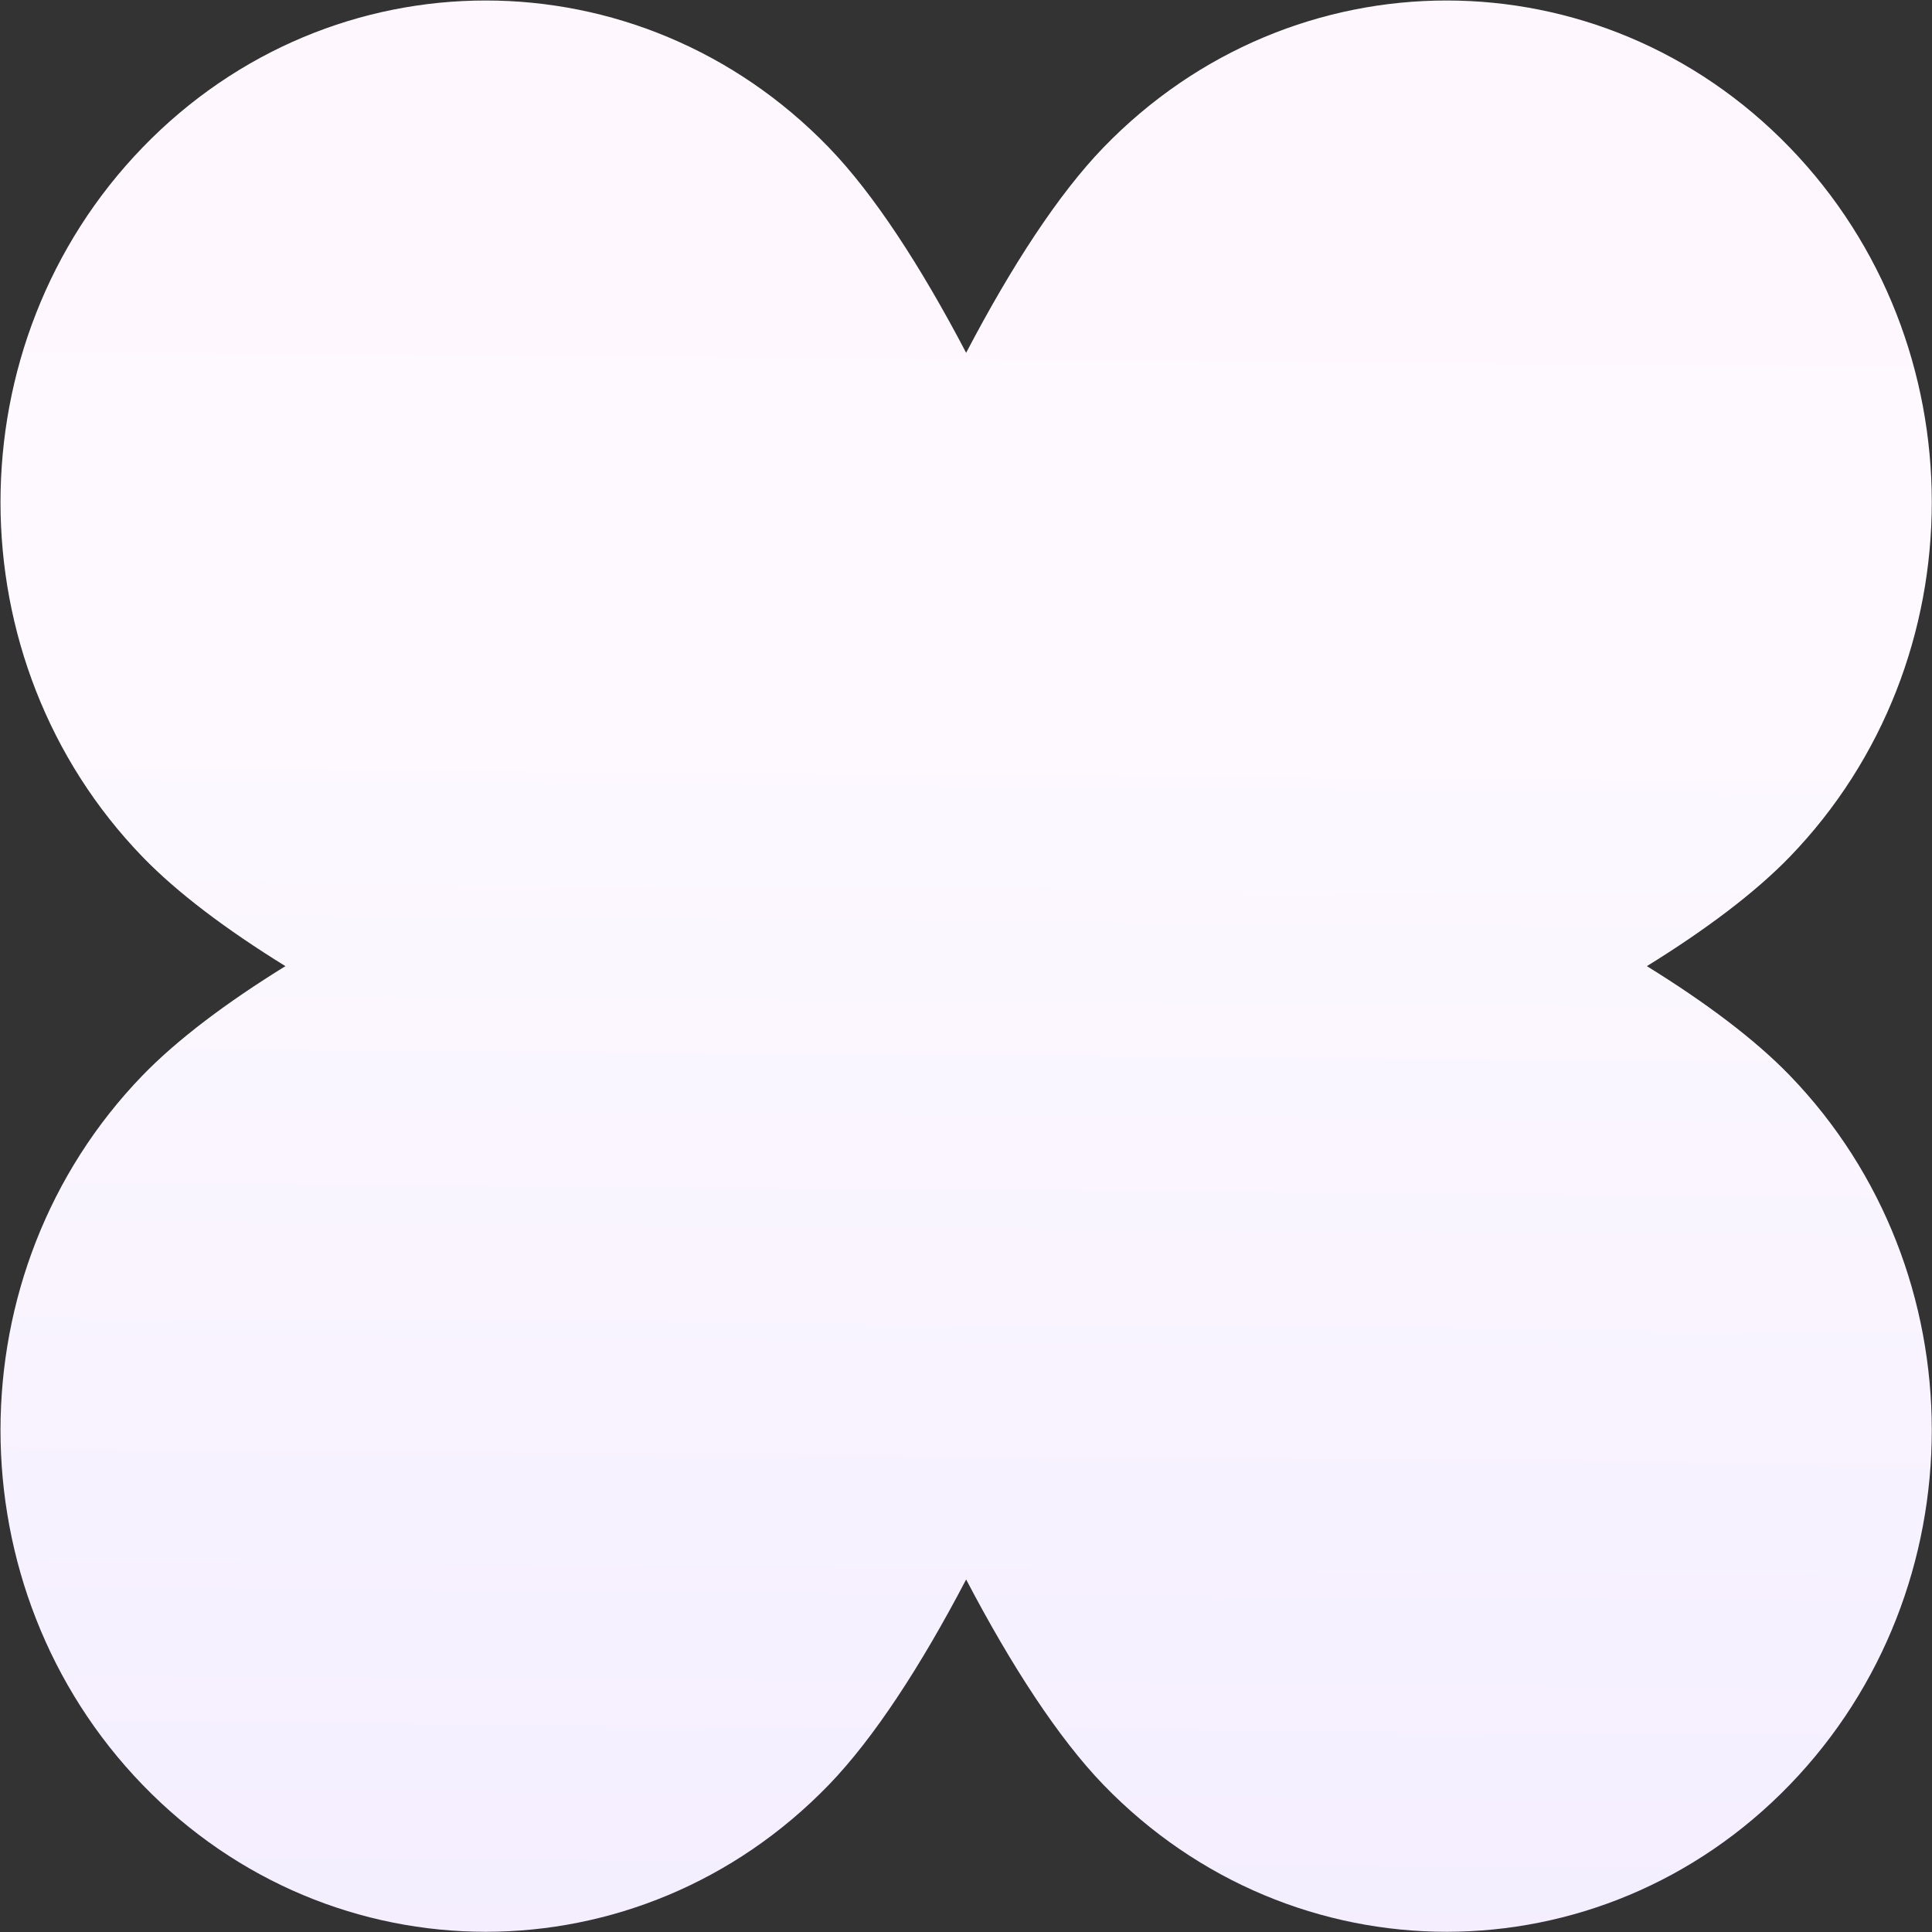 <svg width="832" height="832" viewBox="0 0 832 832" fill="none" xmlns="http://www.w3.org/2000/svg">
<rect x="0" y="0" width="832" height="832" fill="#333333" stroke="none"/>
<path d="M709.207 416.061C734.57 400.384 755.747 384.473 770.709 369.029C852.309 284.657 852.309 147.864 770.709 63.492C689.108 -20.88 556.807 -20.88 475.207 63.492C455.859 83.496 435.659 114.514 416.061 151.932C396.463 114.54 376.263 83.496 356.915 63.492C275.315 -20.88 143.014 -20.88 61.413 63.492C-20.187 147.864 -20.187 284.657 61.413 369.029C76.375 384.499 97.552 400.384 122.915 416.061C97.552 431.738 76.375 447.649 61.413 463.093C-20.187 547.465 -20.187 684.258 61.413 768.63C143.014 853.002 275.315 853.002 356.915 768.63C376.263 748.626 396.463 717.608 416.061 680.19C435.659 717.582 455.859 748.6 475.207 768.63C556.807 853.002 689.108 853.002 770.709 768.63C852.309 684.258 852.309 547.465 770.709 463.093C755.747 447.623 734.57 431.738 709.207 416.061Z" fill="url(#paint0_linear_2005_5103)"/>
<defs>
<linearGradient id="paint0_linear_2005_5103" x1="416.061" y1="0.213" x2="406.315" y2="1236.86" gradientUnits="userSpaceOnUse">
<stop stop-color="#FFF7FE"/>
<stop offset="0.25" stop-color="#FDF9FF"/>
<stop offset="1" stop-color="#EDE6FF"/>
</linearGradient>
</defs>
</svg>
